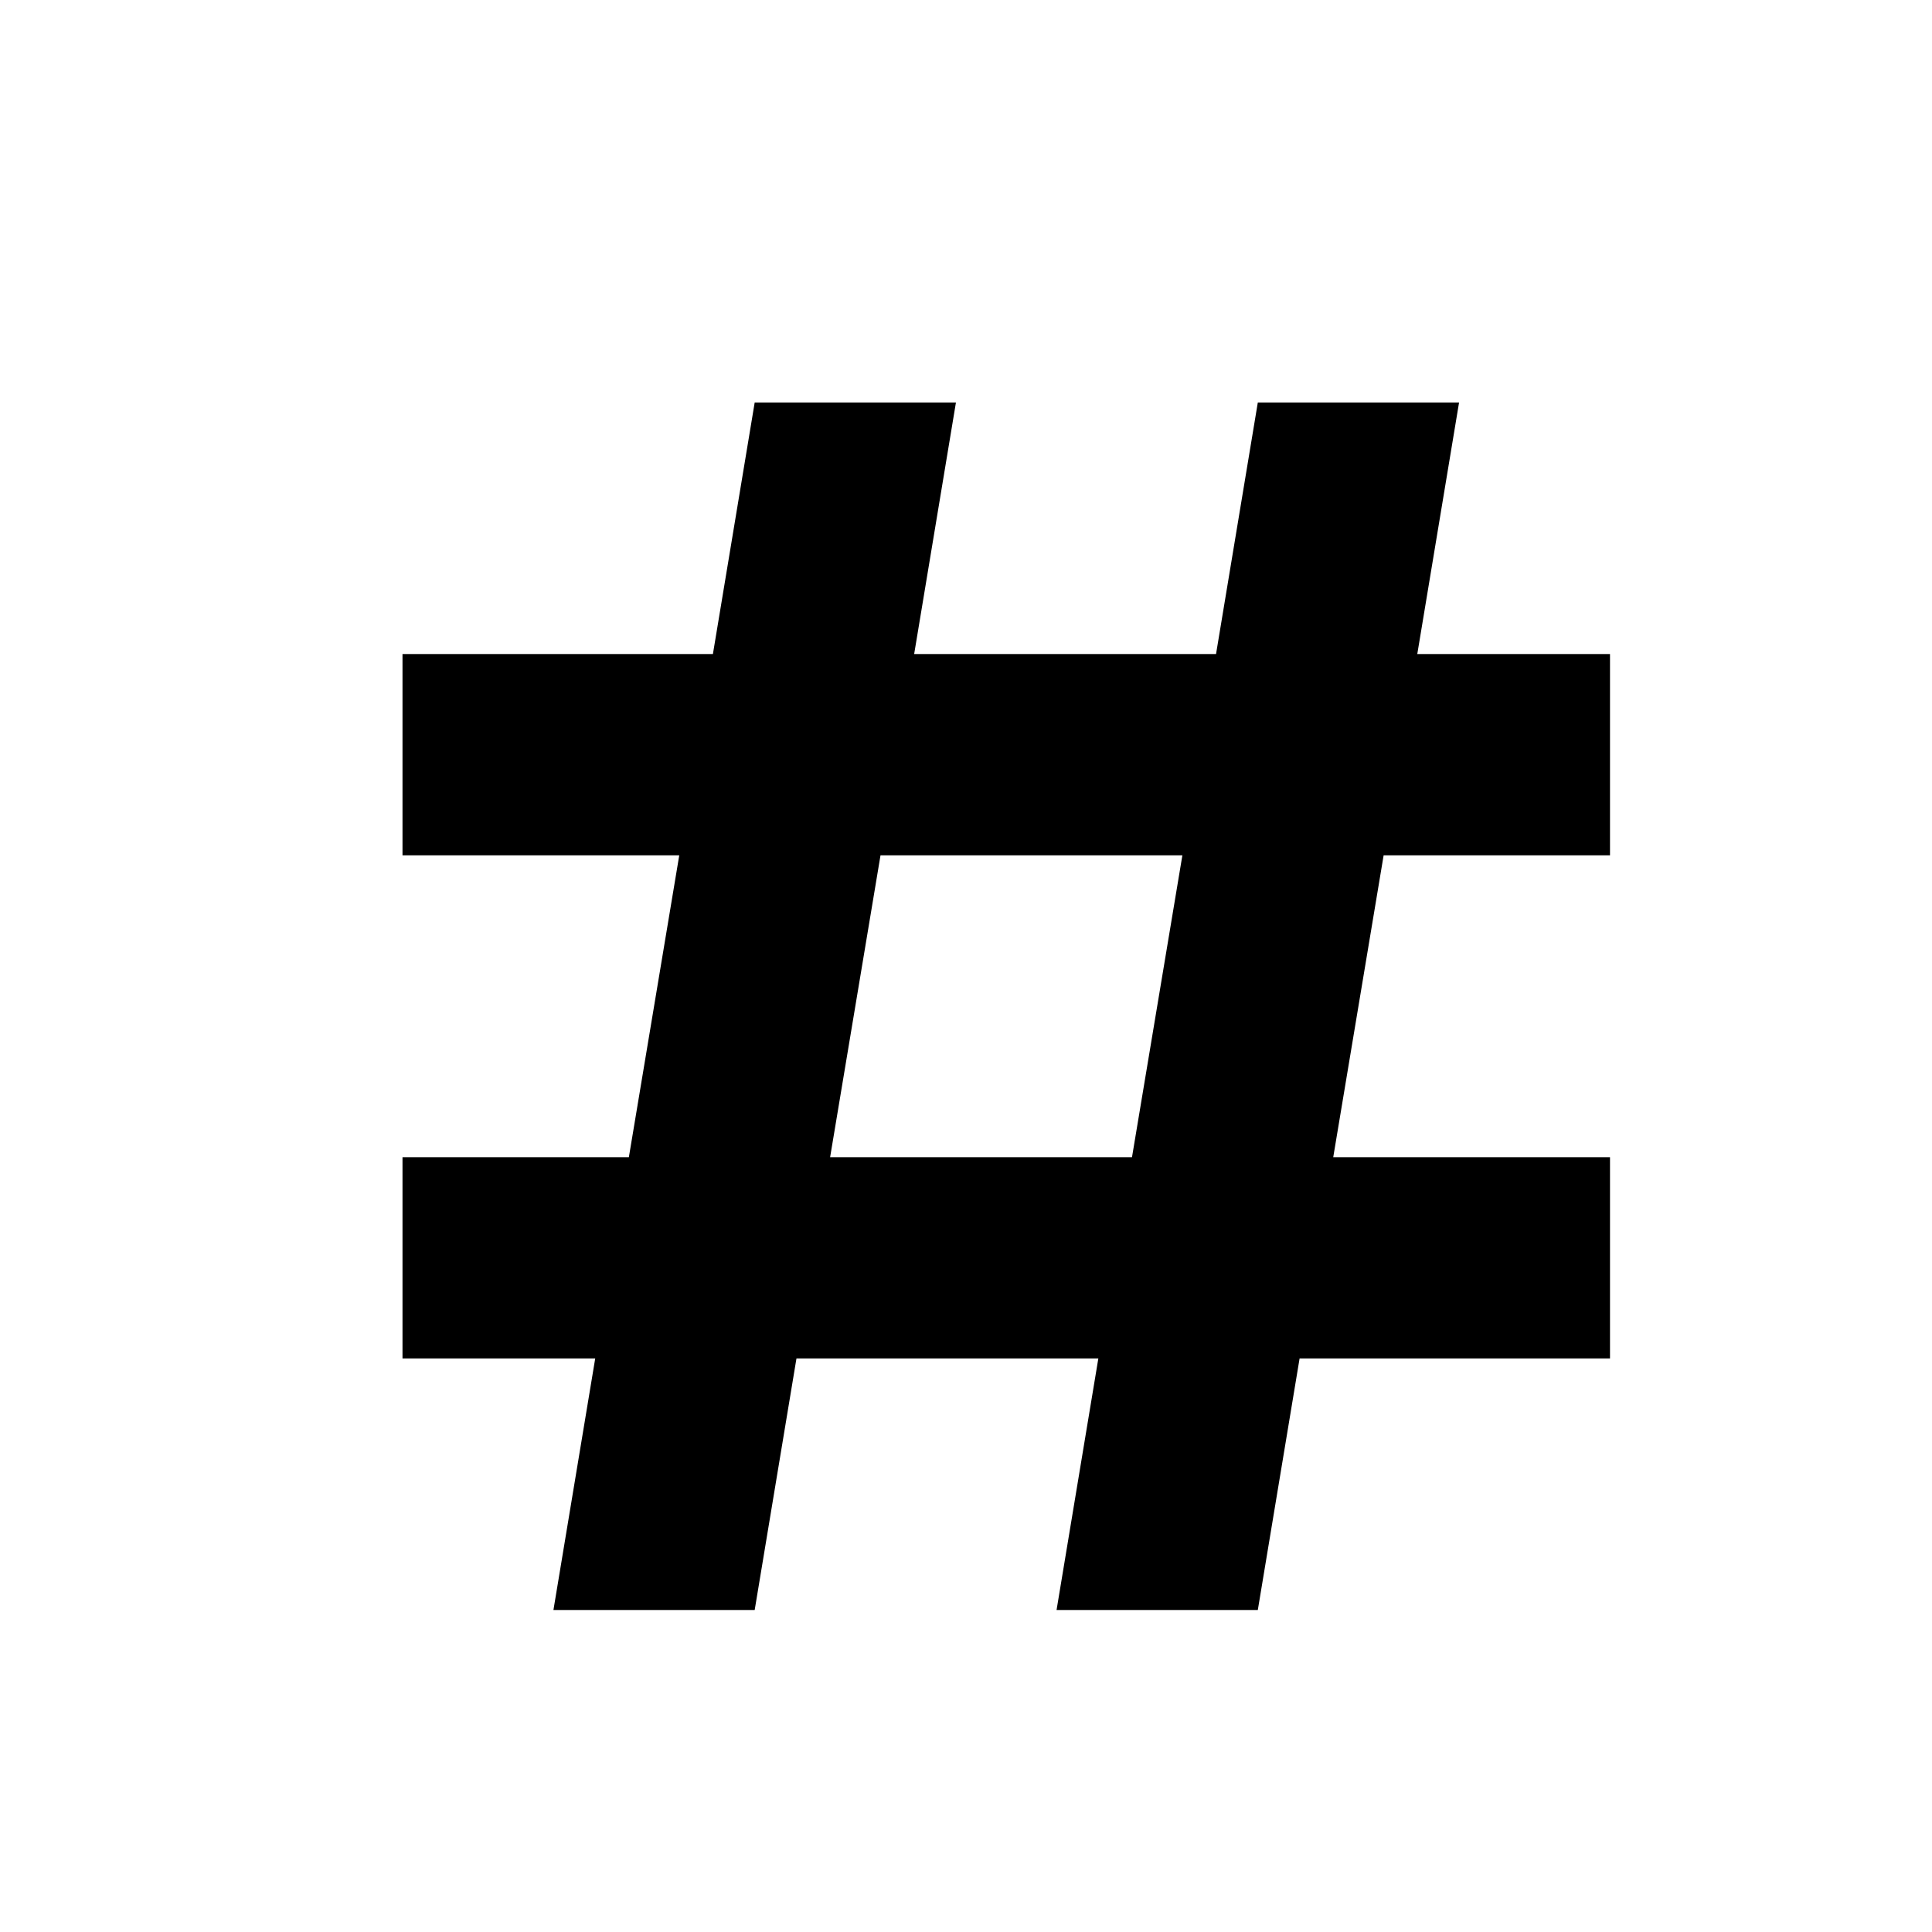 <svg width="24" height="24" viewBox="0 0 24 24" fill="none" xmlns="http://www.w3.org/2000/svg">
<path d="M20 10.625V8.125H17.606L18.125 5H15.625L15.106 8.125H11.356L11.875 5H9.375L8.856 8.125H5V10.625H8.438L7.812 14.375H5V16.875H7.394L6.875 20H9.375L9.894 16.875H13.644L13.125 20H15.625L16.144 16.875H20V14.375H16.562L17.188 10.625H20ZM14.062 14.375H10.312L10.938 10.625H14.688L14.062 14.375Z" fill="black"/>
</svg>
